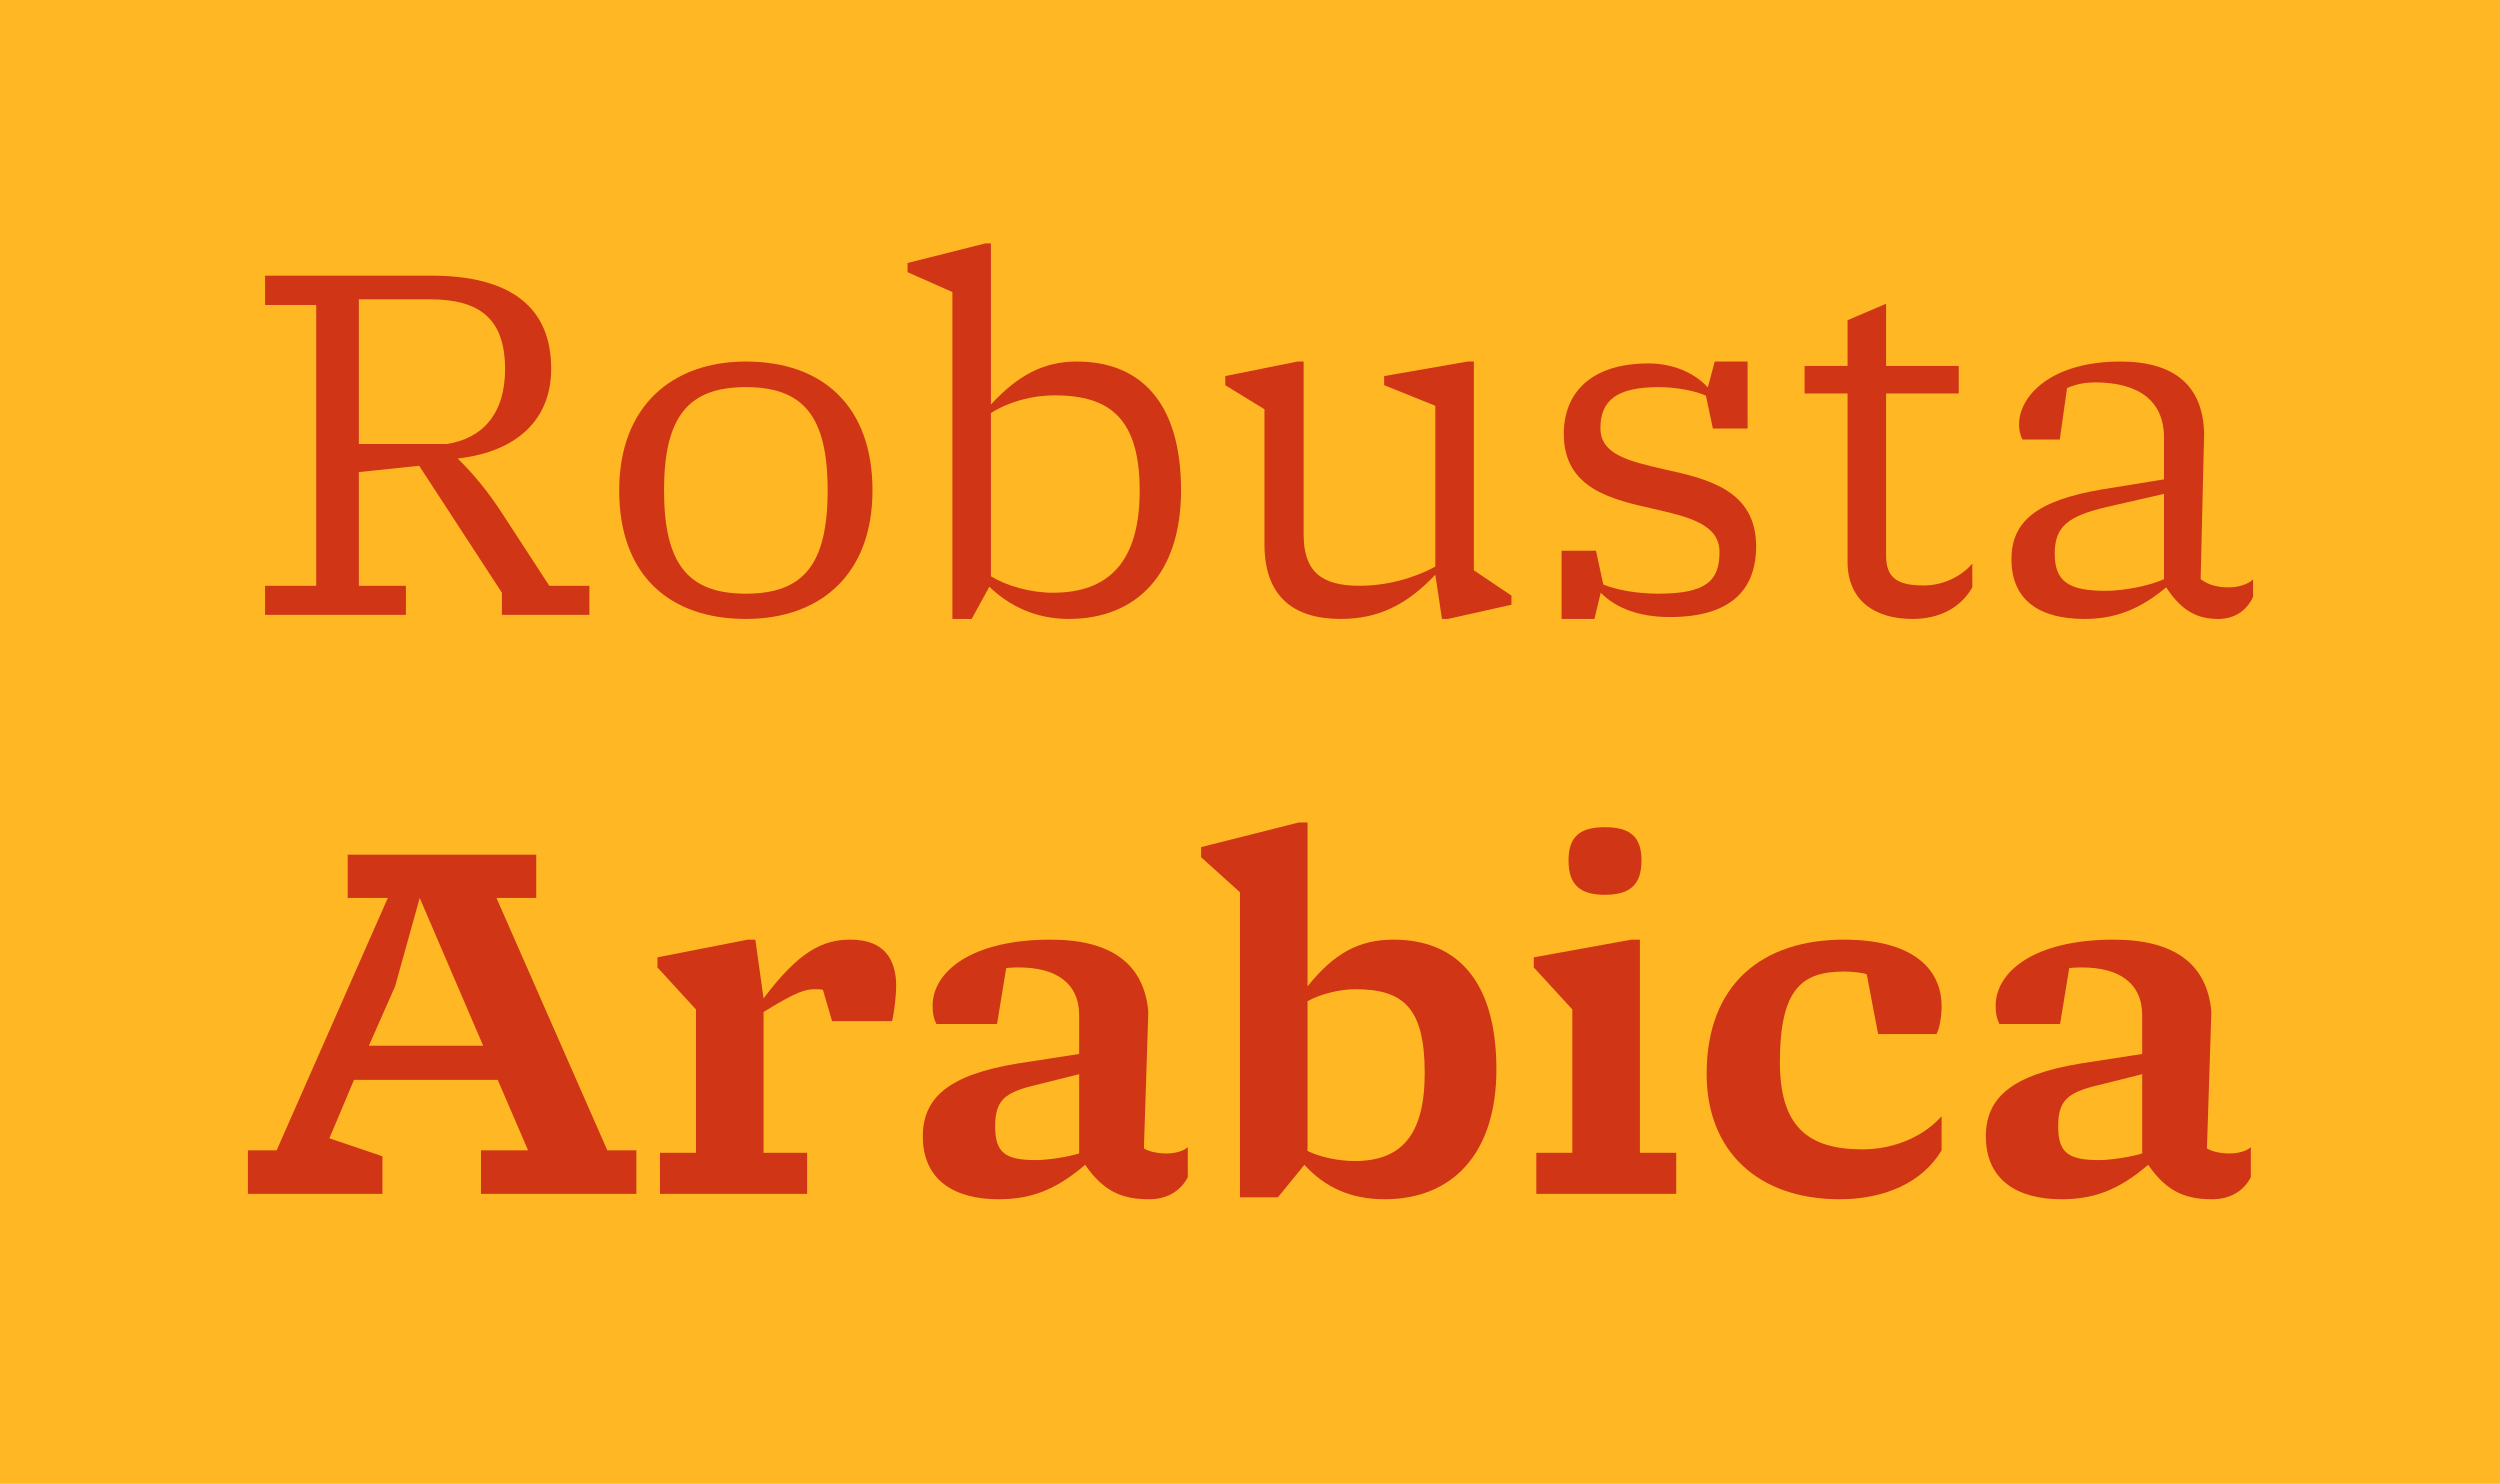 <?xml version="1.0" encoding="UTF-8" standalone="no"?>
<!DOCTYPE svg PUBLIC "-//W3C//DTD SVG 1.1//EN"
"http://www.w3.org/Graphics/SVG/1.1/DTD/svg11.dtd">


<!-- Page 3 -->
<svg x="0" y="0" width="2780" height="1650" viewBox="0 0 2780 1650" version="1.1" xmlns="http://www.w3.org/2000/svg" xmlns:xlink="http://www.w3.org/1999/xlink"
style="display: block;margin-left: auto;margin-right: auto;">
<defs>

<style type="text/css"><![CDATA[

.g0_3{
fill: #FFB824;
}

]]></style>

</defs>
<path d="M0,0
L0,1650
L2780,1650
L2780,0 Z " 
fill="#FFFFFF" stroke="none" />
<path d="M0,1650H2780.6V0H0V1650Z" class="g0_3" />
<g fill="#D03515" >
<use xlink:href="#f0_10" transform="matrix(351.2,0,0,351.2,271.2,683.7)" />
<use xlink:href="#f0_1l" transform="matrix(351.2,0,0,351.2,662.9,683.7)" />
<use xlink:href="#f0_18" transform="matrix(351.2,0,0,351.2,996.2,683.7)" />
<use xlink:href="#f0_1r" transform="matrix(351.2,0,0,351.2,1339,683.7)" />
<use xlink:href="#f0_1p" transform="matrix(351.2,0,0,351.2,1699.6,683.7)" />
<use xlink:href="#f0_1q" transform="matrix(351.2,0,0,351.2,1986.7,683.7)" />
<use xlink:href="#f0_17" transform="matrix(351.2,0,0,351.2,2208.3,683.7)" />
<use xlink:href="#f1_19" transform="matrix(351.2,0,0,351.2,271.8,1327.6)" />
<use xlink:href="#f1_q" transform="matrix(351.2,0,0,351.2,710.7,1327.6)" />
<use xlink:href="#f1_e" transform="matrix(351.2,0,0,351.2,1003.7,1327.6)" />
<use xlink:href="#f1_f" transform="matrix(351.2,0,0,351.2,1327.2,1327.6)" />
<use xlink:href="#f1_j" transform="matrix(351.2,0,0,351.2,1685.2,1327.6)" />
<use xlink:href="#f1_g" transform="matrix(351.2,0,0,351.2,1876.7,1327.6)" />
<use xlink:href="#f1_e" transform="matrix(351.2,0,0,351.2,2185.8,1327.6)" />
</g>

<defs>
<path d="M643,541c110,17,184,93,184,237c0,157,-78,221,-237,221H364V541ZM67,0V92H229V981H67v93H593c253,0,380,-101,380,-295C973,617,863,516,677,495C727,446,772,391,814,327L967,92h127V0H817V70L555,472L364,452V92H513V0Z" 
id="f0_10"
transform="scale(0.001,-0.001)" />

<path d="M474,67c183,0,259,93,259,327c0,234,-76,327,-259,327C292,721,215,628,215,394C215,160,292,67,474,67Zm0,-80C231,-13,73,127,73,394c0,266,167,408,401,408C718,802,875,660,875,394C875,127,709,-13,474,-13Z" 
id="f0_1l"
transform="scale(0.001,-0.001)" />

<path d="M498,70c173,0,274,95,274,323c0,226,-92,302,-269,302C431,695,358,675,301,639V122C350,92,425,70,498,70ZM179,-13V1022L37,1085v29l246,62h18V666c86,93,167,136,272,136C767,802,903,681,903,394C903,133,765,-13,547,-13C442,-13,358,29,296,89L240,-13Z" 
id="f0_18"
transform="scale(0.001,-0.001)" />

<path d="M432,-13C281,-13,191,60,191,223V651L67,727v29l228,46h20V255C315,138,370,92,492,92c86,0,173,24,240,61V662L570,727v29l264,46h20V141L973,61V32L772,-13H753L732,127C642,32,552,-13,432,-13Z" 
id="f0_1r"
transform="scale(0.001,-0.001)" />

<path d="M105,-13V203H214L237,96C278,79,344,67,411,67c151,0,194,40,194,132c0,88,-98,111,-206,136C264,365,112,399,112,573c0,128,84,223,268,223c84,0,150,-34,188,-76l22,82H694V590H584L562,694c-33,15,-93,27,-149,27C281,721,228,680,228,591c0,-85,94,-105,201,-130C565,431,721,396,721,217C721,78,639,-7,448,-7C351,-7,277,21,229,70L209,-13Z" 
id="f0_1p"
transform="scale(0.001,-0.001)" />

<path d="M399,-13C277,-13,193,47,193,168V701H57v87H193V933l122,52V788H545V701H315V189c0,-68,30,-96,119,-96c63,0,119,29,154,69V87C552,24,486,-13,399,-13Z" 
id="f0_1q"
transform="scale(0.001,-0.001)" />

<path d="M379,76c58,0,140,16,185,37V383L385,342C260,313,218,280,218,194C218,107,260,76,379,76ZM312,-13C174,-13,81,43,81,176c0,119,79,186,286,221l197,32V561c0,119,-83,175,-219,175c-32,0,-61,-6,-88,-18L234,555H116c-8,15,-11,32,-11,48c0,89,100,199,321,199c167,0,262,-73,265,-229L680,113C706,93,736,87,770,87c26,0,58,8,76,25V57C825,11,785,-13,736,-13C674,-13,622,8,571,87C483,14,405,-13,312,-13Z" 
id="f0_17"
transform="scale(0.001,-0.001)" />

<path d="M756,469L555,937L477,657L394,469ZM11,0V138h91L454,937H327v137H924V937H798L1149,138h92V0H749V138H898L802,361H347L269,176L437,119V0Z" 
id="f1_19"
transform="scale(0.001,-0.001)" />

<path d="M66,0V130H180V584L58,717v32l286,56h24L394,619C506,768,581,805,669,805c107,0,145,-62,145,-148c0,-26,-6,-81,-13,-110H611l-29,99c-8,2,-15,2,-23,2c-33,0,-58,-6,-165,-72V130H532V0Z" 
id="f1_q"
transform="scale(0.001,-0.001)" />

<path d="M422,107c41,0,105,11,137,21V379L419,344C322,321,293,295,293,214c0,-83,31,-107,129,-107ZM303,-17C165,-17,64,43,64,182c0,122,81,195,301,231l194,30V565c0,104,-75,152,-191,152c-7,0,-21,0,-40,-2L299,538H107c-9,18,-12,35,-12,58c0,104,117,209,374,209c189,0,296,-75,309,-229L764,144c18,-11,44,-16,73,-16c22,0,51,6,66,20V53C880,8,836,-17,781,-17C701,-17,639,3,578,92C481,9,402,-17,303,-17Z" 
id="f1_e"
transform="scale(0.001,-0.001)" />

<path d="M510,104c148,0,222,82,222,279c0,208,-69,265,-220,265C466,648,403,634,361,610V136c35,-18,96,-32,149,-32ZM605,-17C497,-17,416,21,351,92L267,-11H147V955L24,1066v32l309,78h28V657c84,105,163,148,272,148C831,805,959,678,959,394C959,128,820,-17,605,-17Z" 
id="f1_f"
transform="scale(0.001,-0.001)" />

<path d="M66,0V130H180V584L58,717v32l309,56h27V130H509V0ZM283,947c-78,0,-115,31,-115,109c0,76,37,105,115,105c79,0,116,-29,116,-105C399,978,362,947,283,947Z" 
id="f1_j"
transform="scale(0.001,-0.001)" />

<path d="M481,-17C222,-17,60,136,60,380c0,285,177,425,435,425c214,0,309,-90,309,-211c0,-32,-6,-68,-16,-88H603L567,695c-9,5,-48,9,-70,9C365,704,292,654,292,417C292,217,377,141,553,141c110,0,200,47,251,105V138C743,35,622,-17,481,-17Z" 
id="f1_g"
transform="scale(0.001,-0.001)" />


</defs>
</svg>
